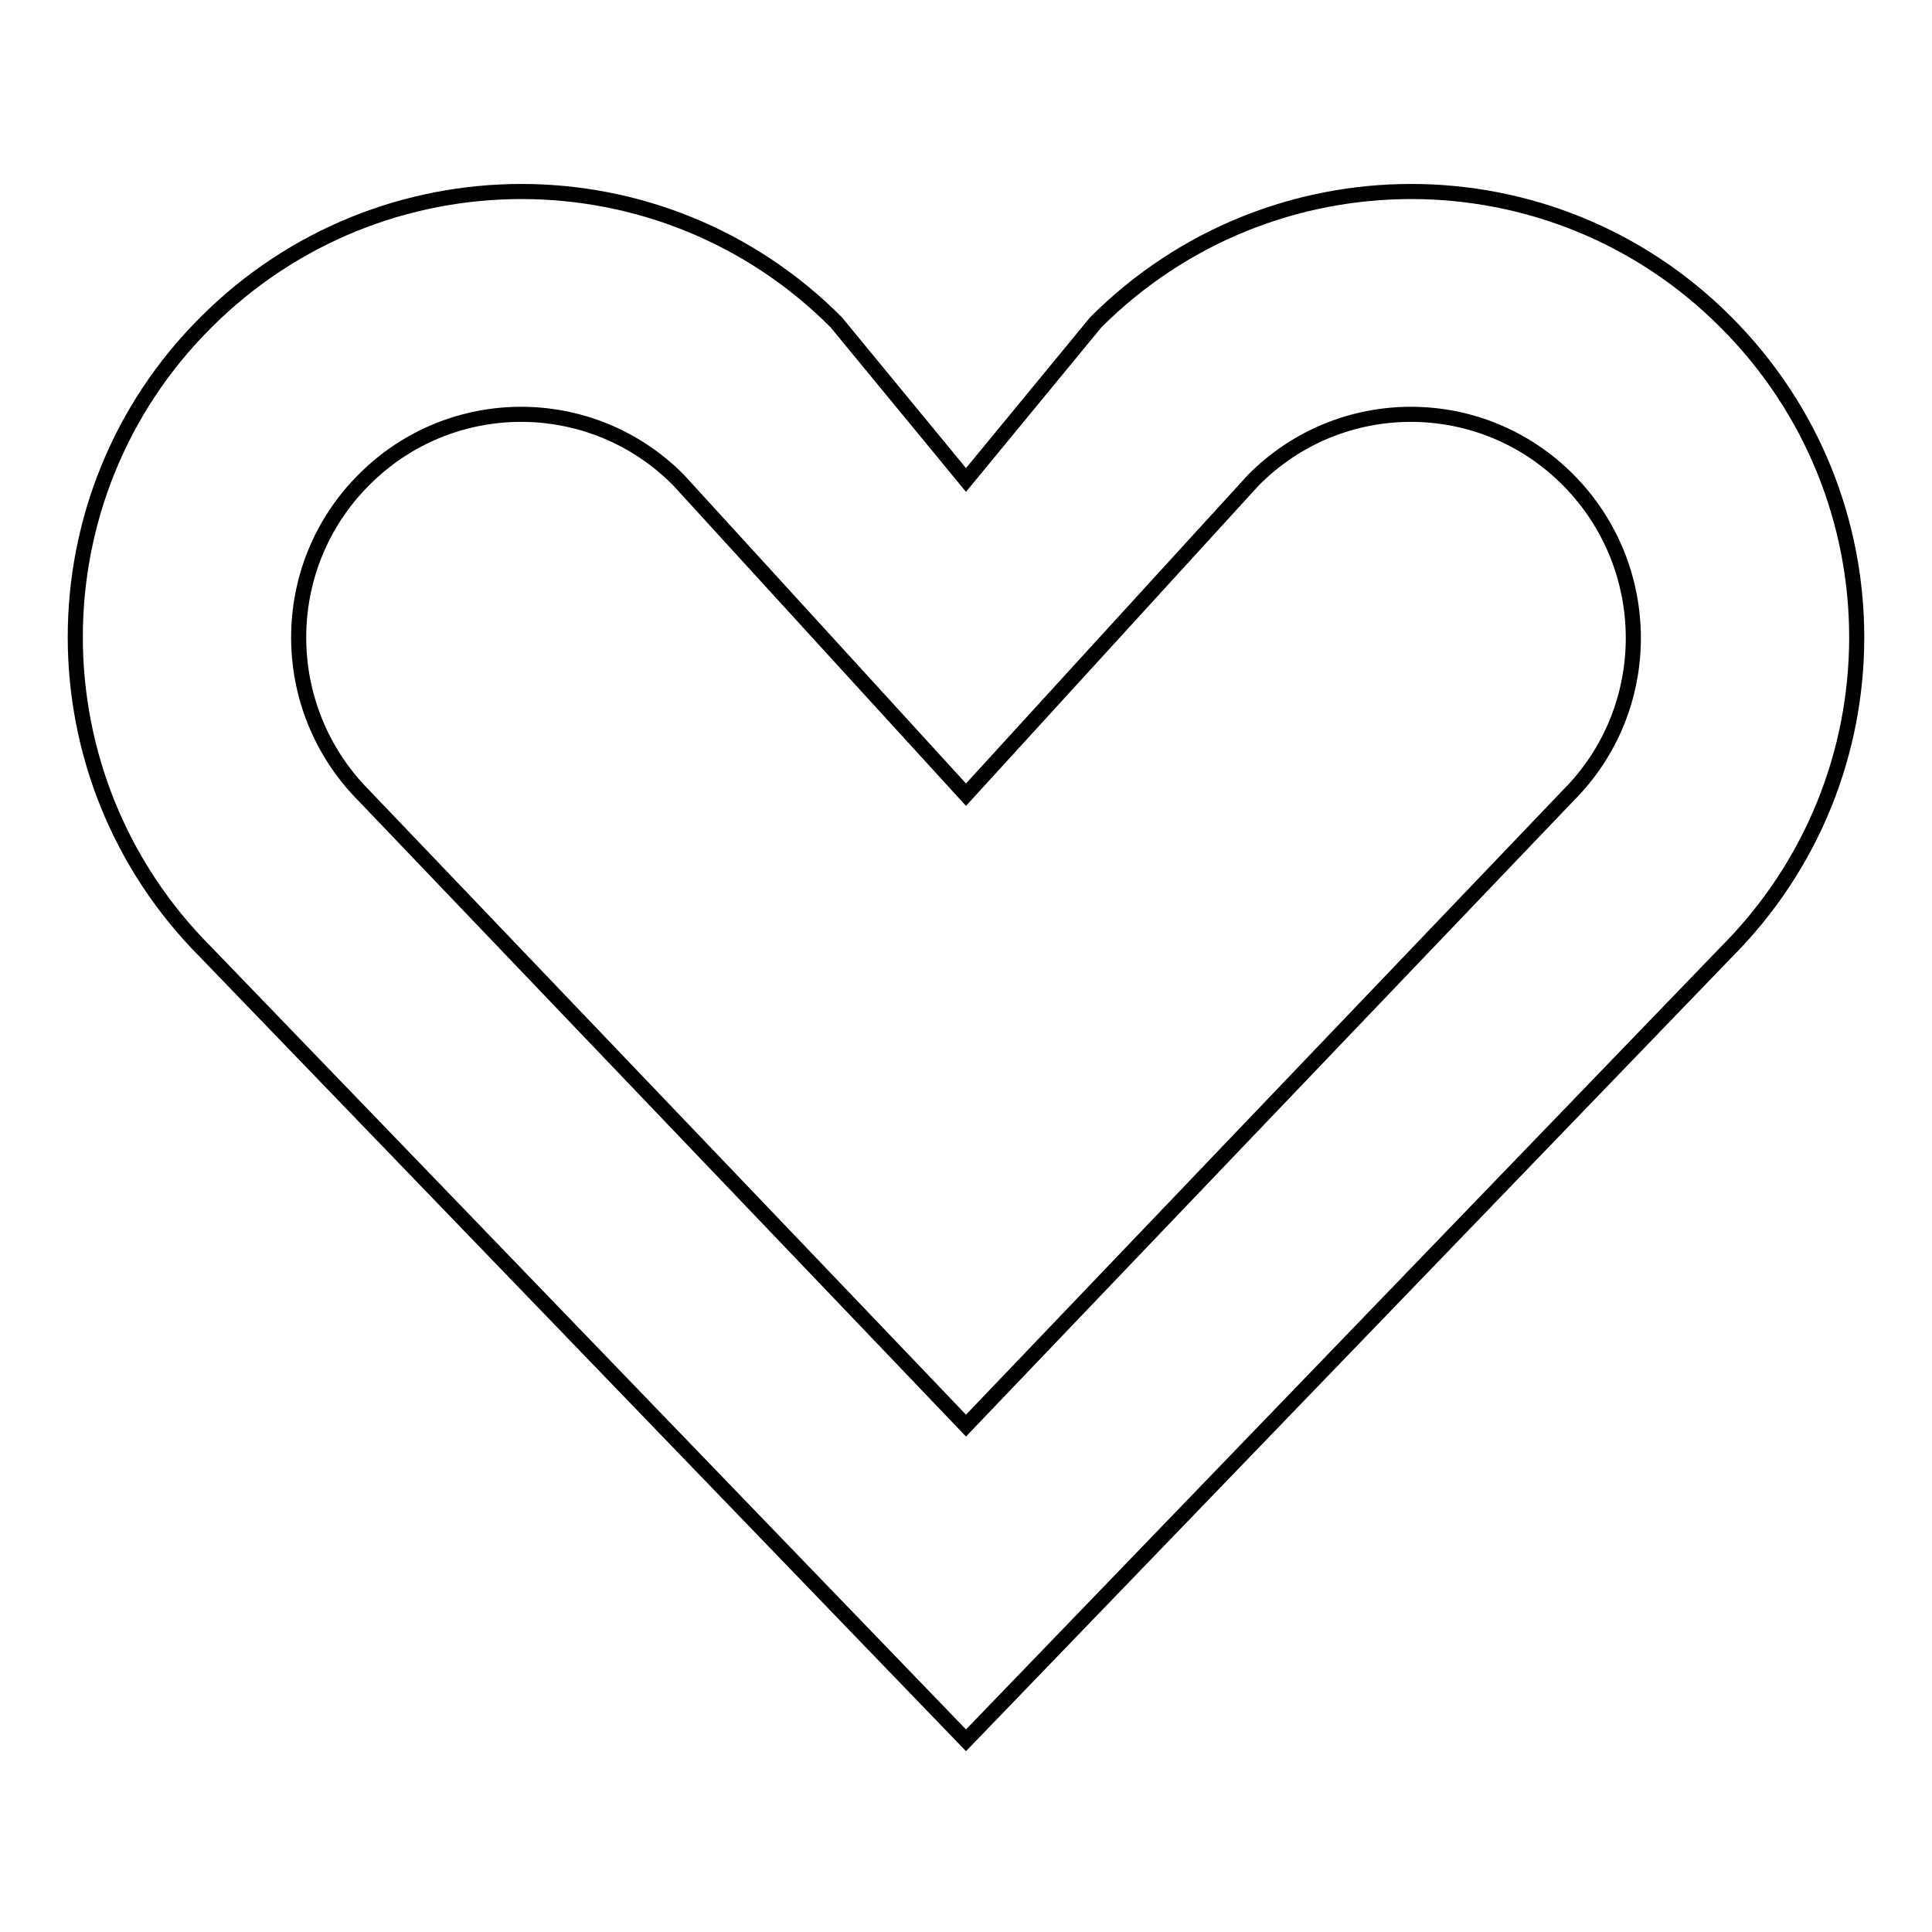 <?xml version="1.0" encoding="utf-8"?>
<!-- Svg Vector Icons : http://www.onlinewebfonts.com/icon -->
<!DOCTYPE svg PUBLIC "-//W3C//DTD SVG 1.1//EN" "http://www.w3.org/Graphics/SVG/1.1/DTD/svg11.dtd">
<svg version="1.1" xmlns="http://www.w3.org/2000/svg" xmlns:xlink="http://www.w3.org/1999/xlink" x="0px" y="0px" viewBox="0 0 256 256" enable-background="new 0 0 256 256" xml:space="preserve">
<g> <path stroke-width="2" fill-opacity="0" stroke="#000000"  d="M228.7,126.2L128,230.6L27.3,126.2c-23.1-23.1-23.1-60.5,0-83.5c23.1-23.1,60.5-23.1,83.5,0L128,63.6 l17.2-20.9c23.1-23.1,60.5-23.1,83.5,0C251.8,65.8,251.8,103.1,228.7,126.2L228.7,126.2z M166.1,63.6L128,105.3L89.9,63.6 C78.4,52,59.7,52,48.2,63.6c-11.5,11.5-11.5,30.2,0,41.8l79.8,83.5l79.8-83.5c11.5-11.5,11.5-30.2,0-41.8 C196.3,52,177.6,52,166.1,63.6C166.1,63.6,166.1,63.6,166.1,63.6L166.1,63.6z"/></g>
</svg>